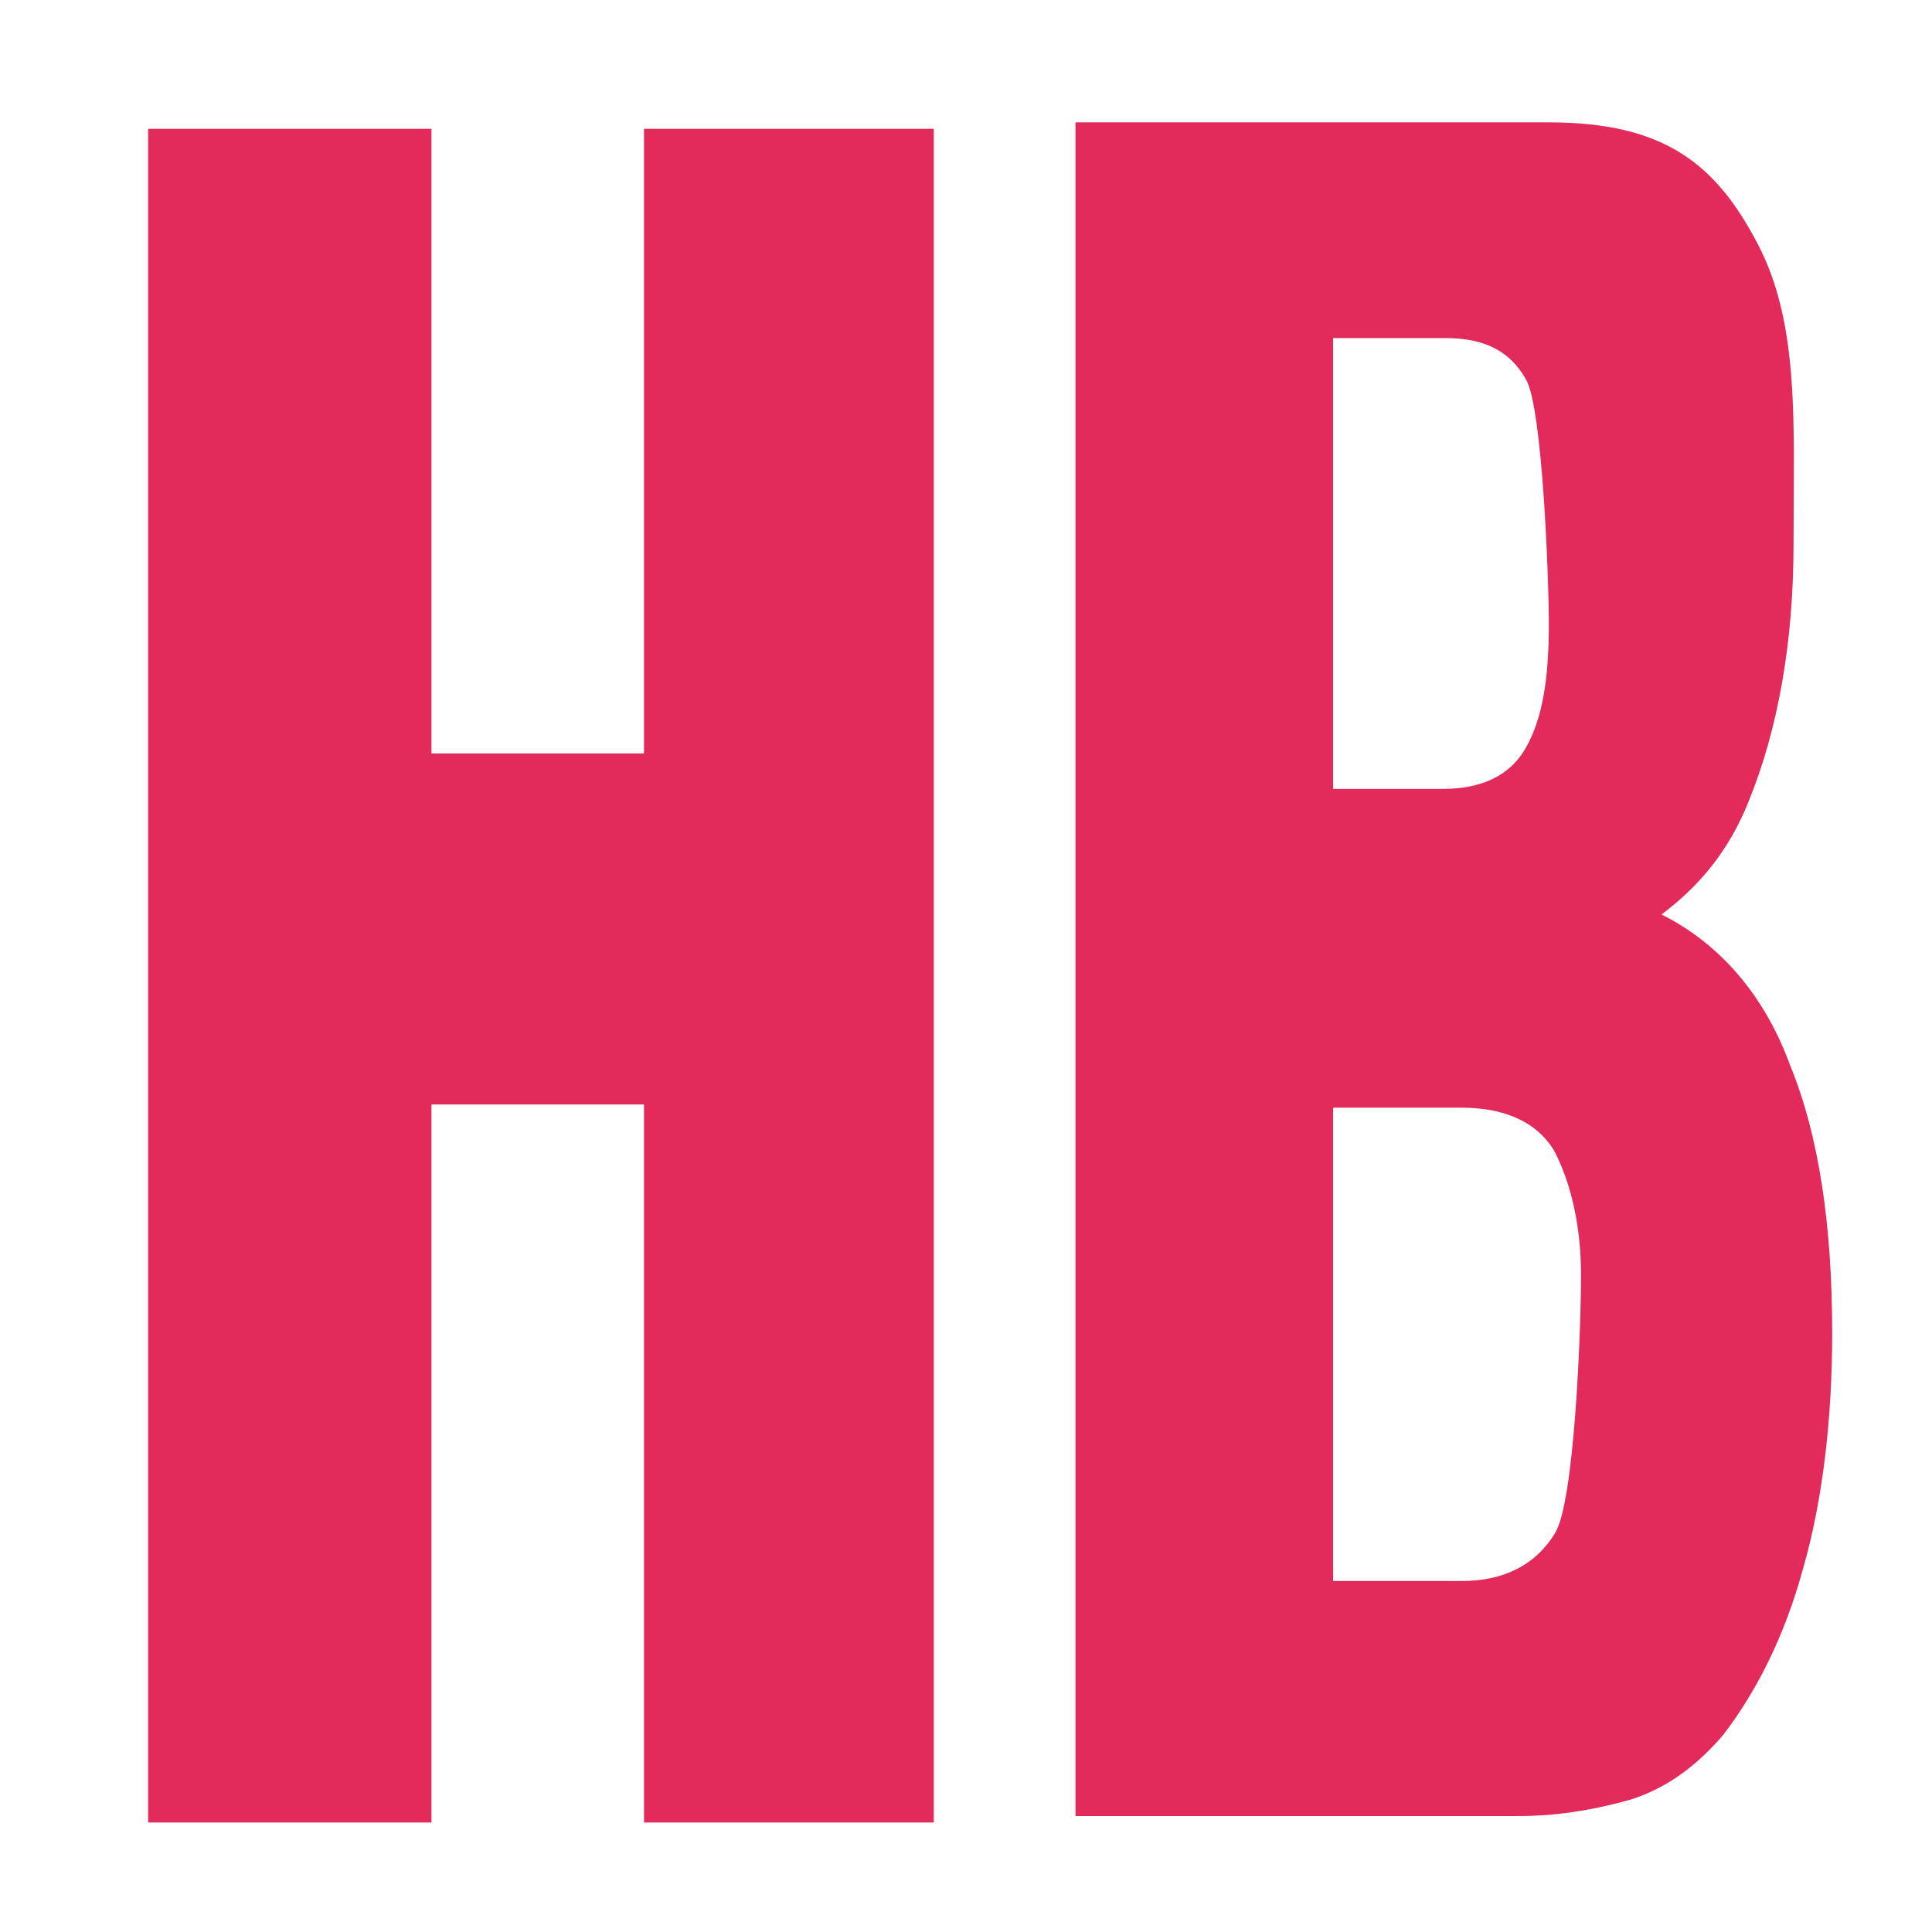 <?xml version="1.0" encoding="UTF-8"?>
<svg data-bbox="4.6 3.8 52.3 52.8" viewBox="0 0 60 60" xmlns="http://www.w3.org/2000/svg" data-type="ugc">
    <g>
        <linearGradient y2="30.285" x2="28.96" y1="30.285" x1="4.64" gradientUnits="userSpaceOnUse" id="c5de2727-4e6b-47e8-b470-52b201cd1be6">
            <stop offset="0" stop-color="#e22a5b"/>
            <stop offset="1" stop-color="#e22a5b"/>
        </linearGradient>
        <path fill="url(#c5de2727-4e6b-47e8-b470-52b201cd1be6)" d="M4.6 4h8.8v19.4H20V4h9v52.6h-9V34.3h-6.6v22.3H4.6V4z"/>
        <linearGradient y2="30.14" x2="56.93" y1="30.14" x1="33.44" gradientUnits="userSpaceOnUse" id="f491e1f4-ca10-410e-b19d-8015f25c4a11">
            <stop offset="0" stop-color="#e22a5b"/>
            <stop offset="1" stop-color="#e22a5b"/>
        </linearGradient>
        <path d="M33.4 3.8h14.7c3.6 0 5.2 1.3 6.5 3.8s1.1 5.6 1.1 9.3c0 3.1-.5 5.8-1.4 8-.6 1.5-1.5 2.6-2.7 3.5 1.8.9 3.2 2.5 4 4.7.9 2.2 1.3 5 1.3 8.3 0 2.7-.3 5.2-.9 7.3-.6 2.2-1.5 3.9-2.5 5.2-.7.8-1.6 1.6-2.9 2-1.8.5-3 .5-3.6.5H33.4V3.8zm8 20.7h3.4c1.2 0 2.1-.4 2.6-1.3s.7-2.1.7-3.8c0-1.5-.2-6.7-.7-7.6-.5-.9-1.3-1.3-2.5-1.3h-3.5v14zm0 24.6h4c1.3 0 2.3-.5 2.9-1.5s.8-6.3.8-8c0-1.5-.3-2.8-.8-3.8-.5-.9-1.5-1.4-2.9-1.4h-4v14.7z" fill="url(#f491e1f4-ca10-410e-b19d-8015f25c4a11)"/>
    </g>
</svg>
